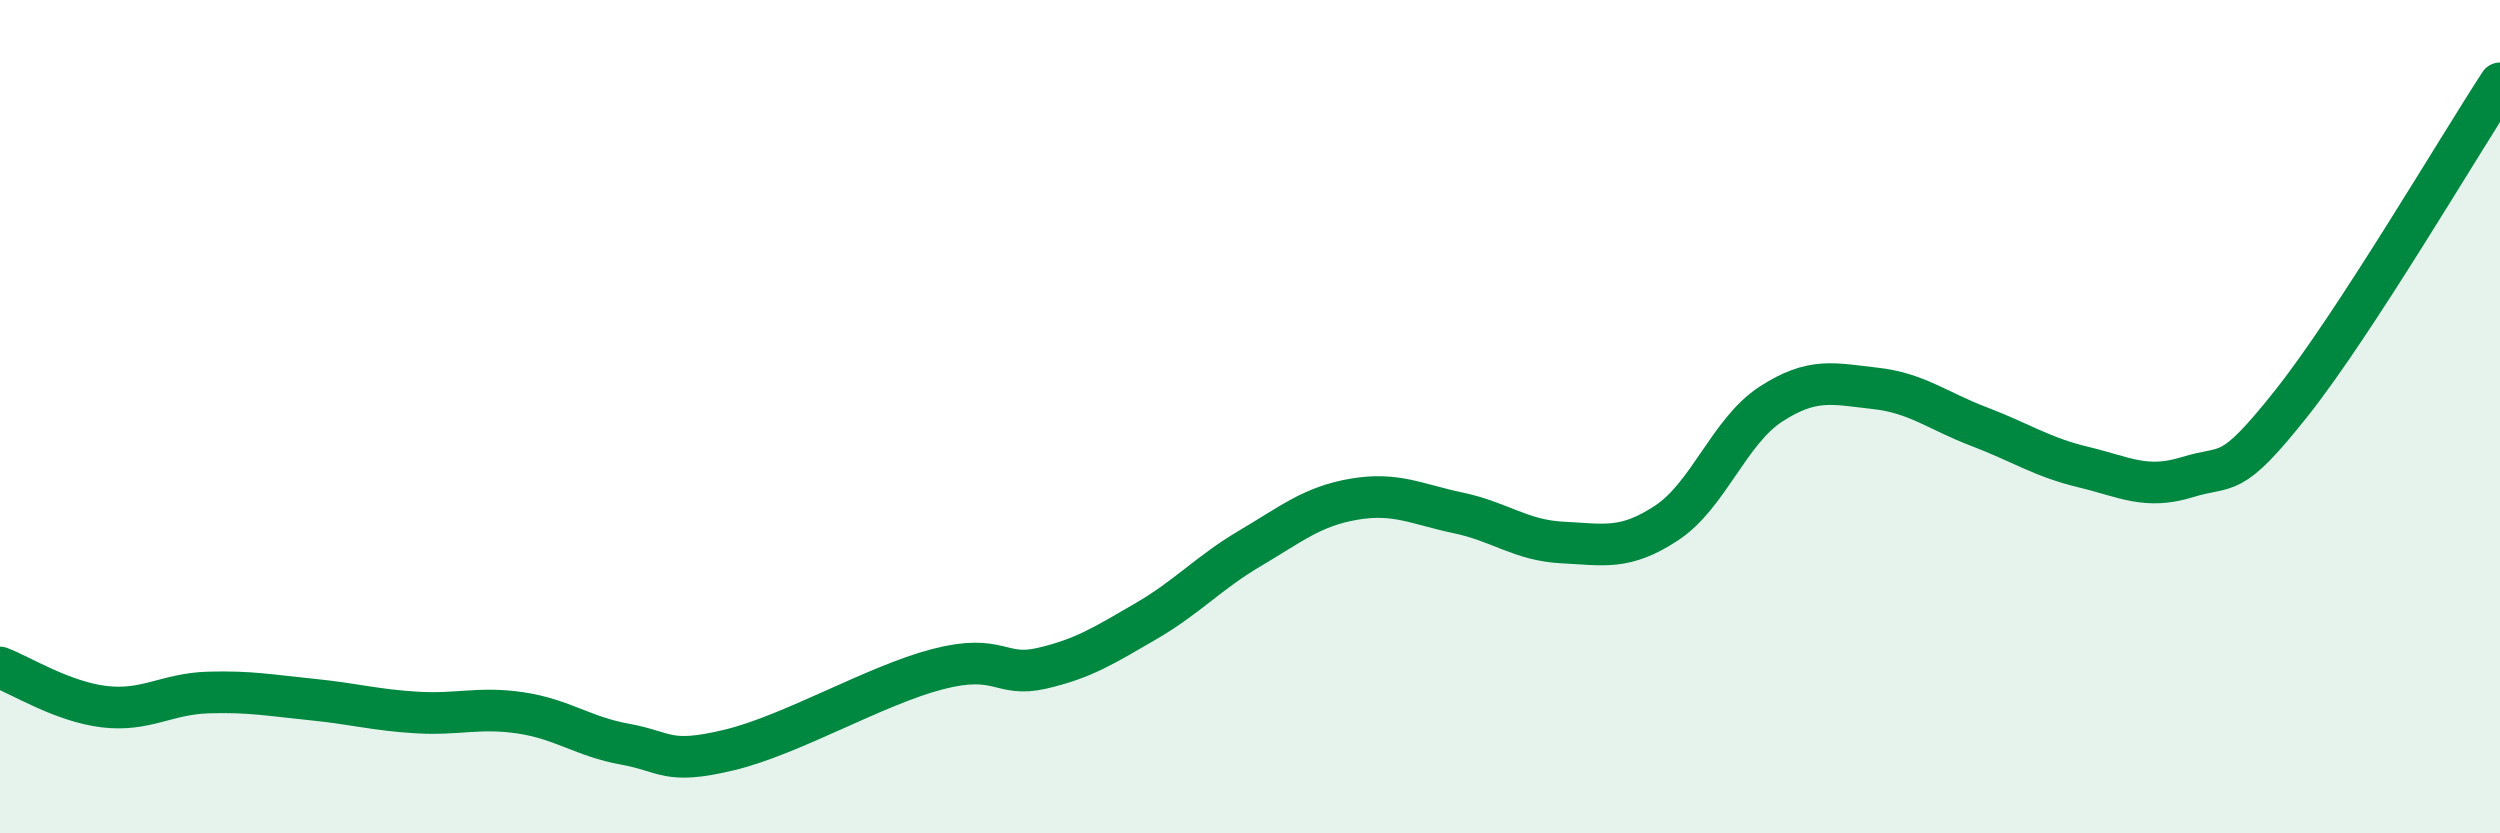
    <svg width="60" height="20" viewBox="0 0 60 20" xmlns="http://www.w3.org/2000/svg">
      <path
        d="M 0,16.02 C 0.5,16.21 1.5,16.84 2.5,16.96 C 3.5,17.08 4,16.65 5,16.62 C 6,16.59 6.5,16.69 7.5,16.79 C 8.5,16.89 9,17.04 10,17.1 C 11,17.16 11.5,16.96 12.5,17.11 C 13.5,17.26 14,17.68 15,17.86 C 16,18.04 16,18.36 17.5,18 C 19,17.64 21,16.45 22.5,16.06 C 24,15.67 24,16.27 25,16.04 C 26,15.81 26.5,15.49 27.5,14.91 C 28.5,14.33 29,13.75 30,13.16 C 31,12.57 31.5,12.15 32.5,11.98 C 33.5,11.81 34,12.1 35,12.31 C 36,12.52 36.5,12.97 37.5,13.02 C 38.5,13.07 39,13.21 40,12.55 C 41,11.89 41.5,10.35 42.5,9.7 C 43.5,9.05 44,9.21 45,9.32 C 46,9.43 46.5,9.86 47.5,10.24 C 48.5,10.62 49,10.97 50,11.21 C 51,11.45 51.5,11.76 52.5,11.45 C 53.5,11.14 53.5,11.56 55,9.67 C 56.5,7.78 59,3.53 60,2L60 20L0 20Z"
        fill="#008740"
        opacity="0.1"
        stroke-linecap="round"
        stroke-linejoin="round"
      />
      <path
        d="M 0,16.02 C 0.5,16.21 1.5,16.84 2.5,16.96 C 3.5,17.08 4,16.65 5,16.62 C 6,16.59 6.5,16.69 7.5,16.79 C 8.5,16.89 9,17.04 10,17.1 C 11,17.16 11.5,16.96 12.5,17.11 C 13.5,17.26 14,17.68 15,17.86 C 16,18.04 16,18.36 17.5,18 C 19,17.64 21,16.45 22.5,16.06 C 24,15.67 24,16.27 25,16.04 C 26,15.81 26.5,15.49 27.5,14.91 C 28.5,14.33 29,13.75 30,13.16 C 31,12.57 31.5,12.15 32.5,11.98 C 33.5,11.81 34,12.1 35,12.31 C 36,12.52 36.5,12.97 37.5,13.02 C 38.5,13.07 39,13.21 40,12.55 C 41,11.89 41.5,10.35 42.5,9.7 C 43.5,9.05 44,9.21 45,9.32 C 46,9.43 46.5,9.86 47.5,10.24 C 48.5,10.62 49,10.97 50,11.21 C 51,11.45 51.5,11.76 52.5,11.45 C 53.5,11.14 53.5,11.56 55,9.67 C 56.5,7.78 59,3.53 60,2"
        stroke="#008740"
        stroke-width="1"
        fill="none"
        stroke-linecap="round"
        stroke-linejoin="round"
      />
    </svg>
  